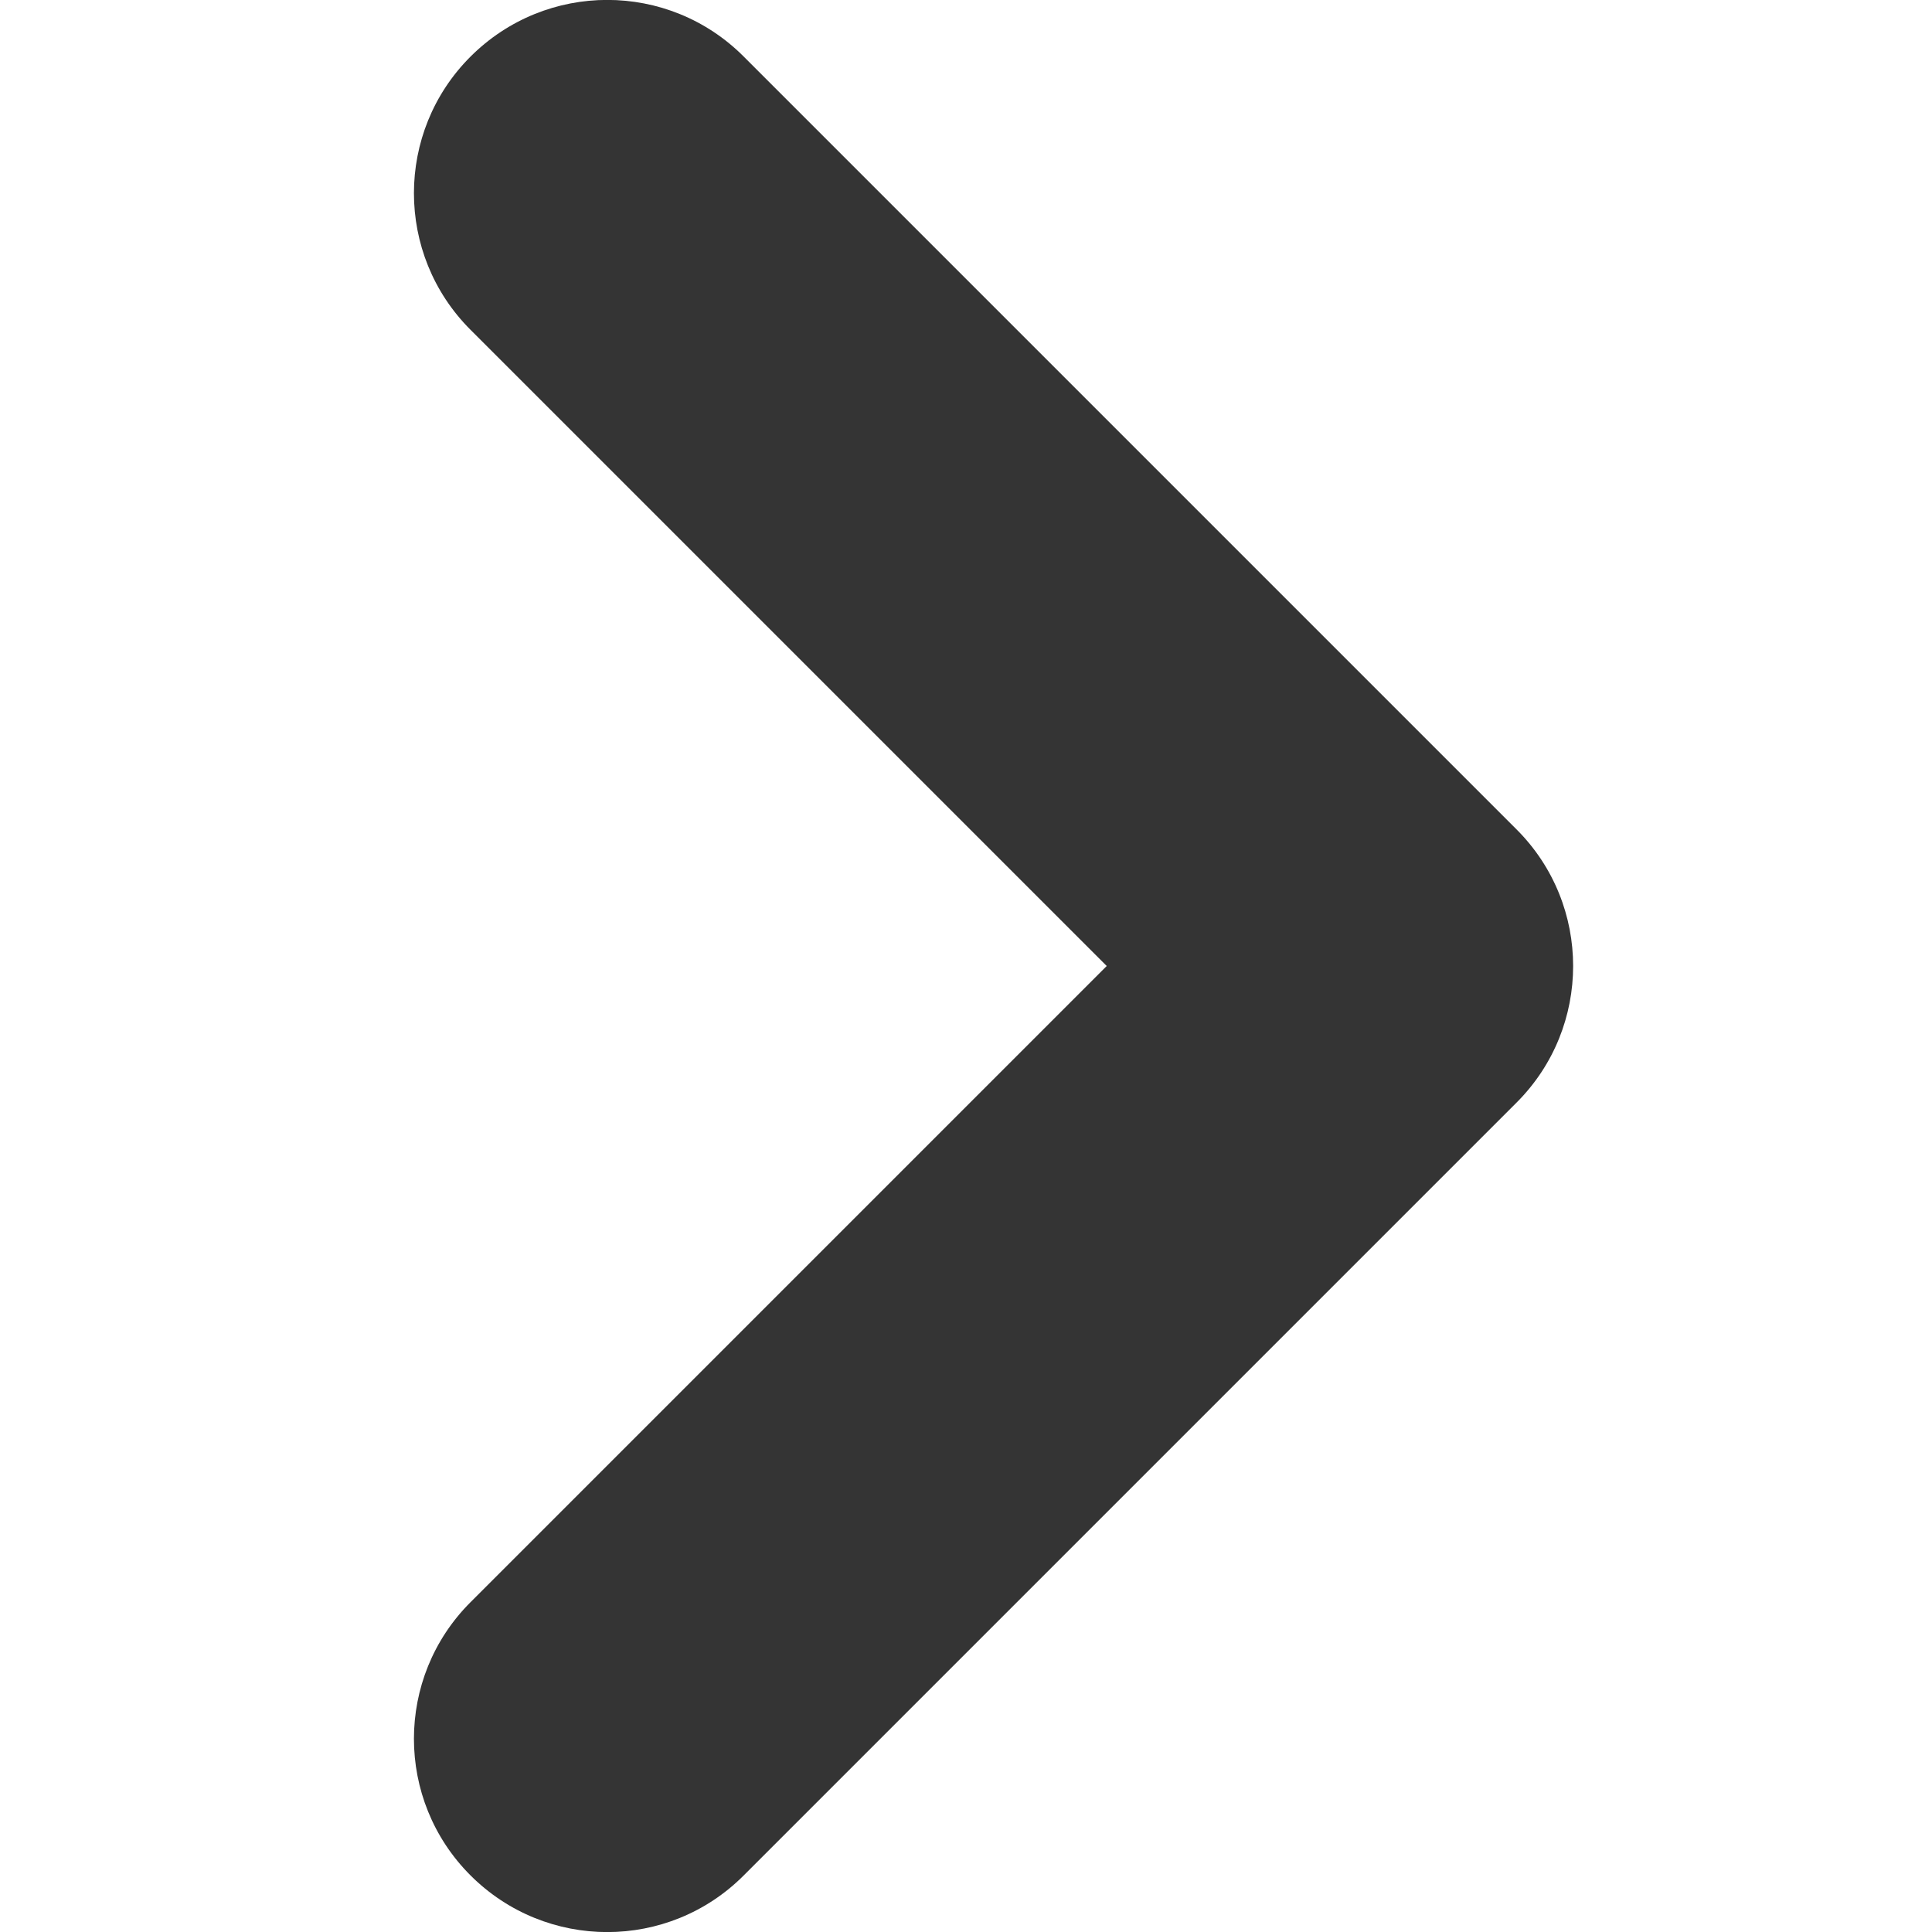 <svg width="6" height="6" viewBox="0 0 6 6" fill="none" xmlns="http://www.w3.org/2000/svg">
<path fill-rule="evenodd" clip-rule="evenodd" d="M1.461 0.176C1.696 -0.059 2.076 -0.059 2.31 0.176L4.71 2.576C4.944 2.81 4.944 3.19 4.71 3.424L2.31 5.824C2.076 6.059 1.696 6.059 1.461 5.824C1.227 5.59 1.227 5.21 1.461 4.976L3.437 3L1.461 1.024C1.227 0.79 1.227 0.41 1.461 0.176Z" fill="#343434"/>
</svg>
